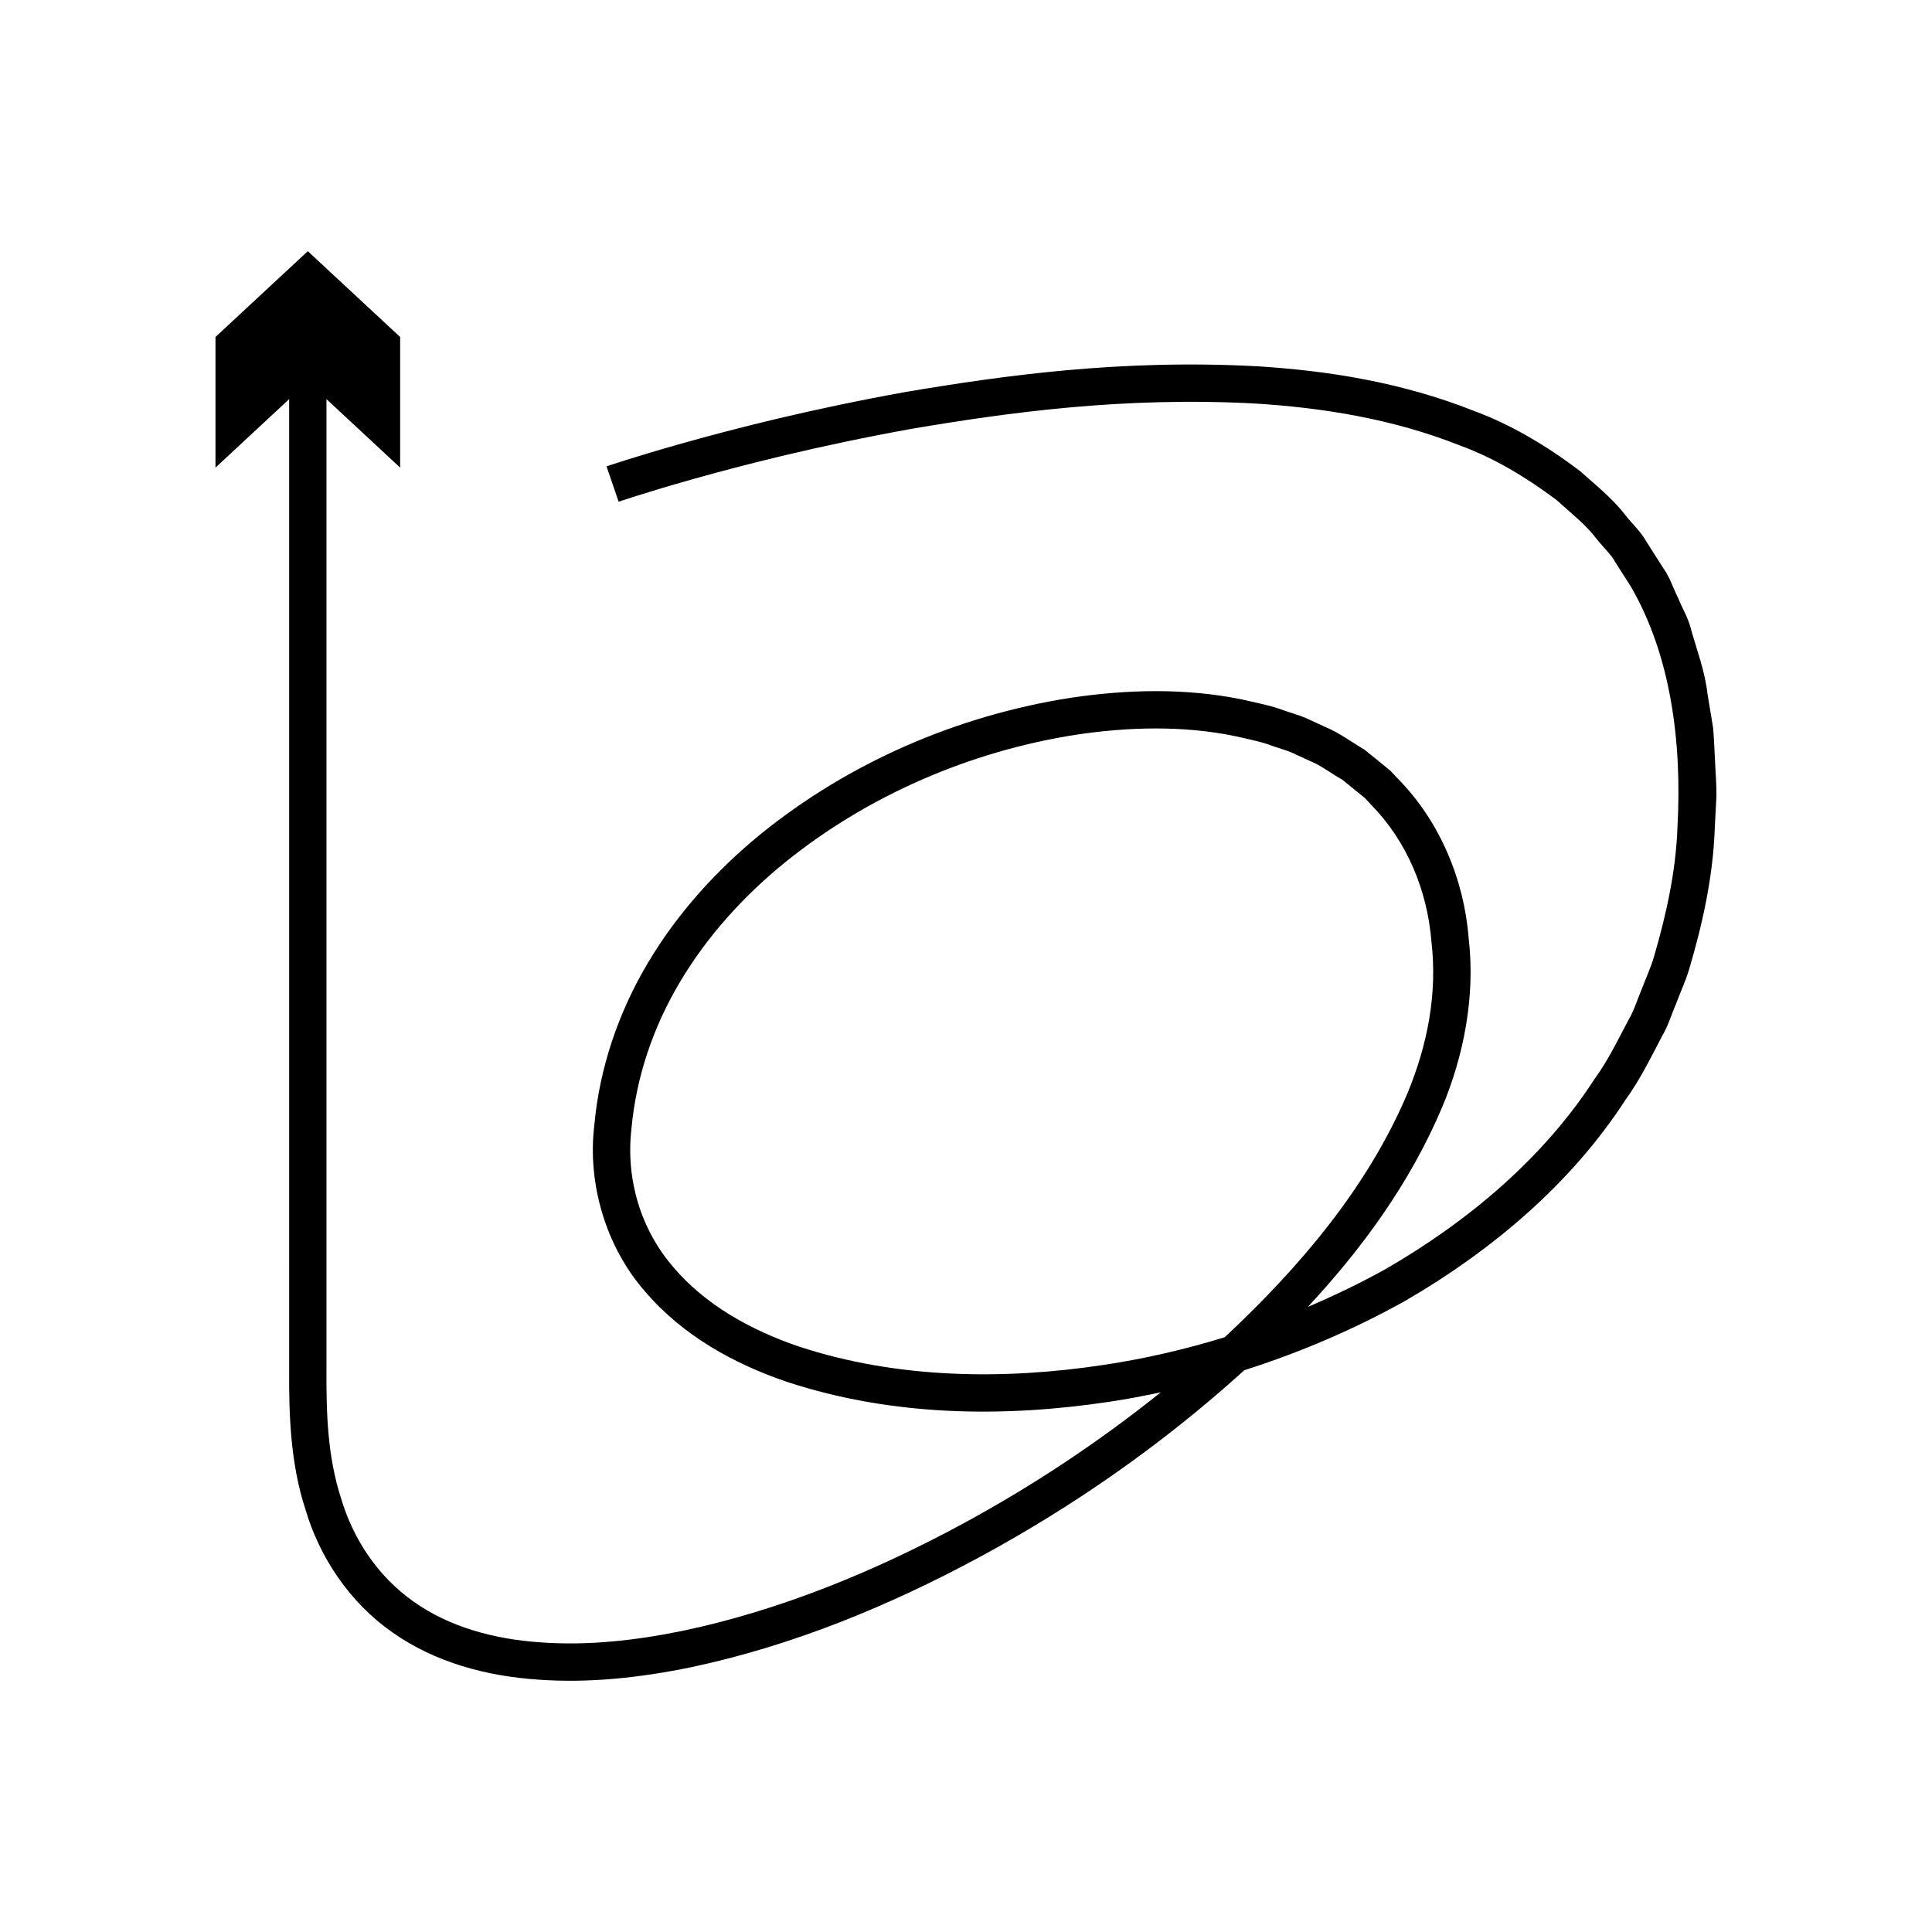 <?xml version="1.0" encoding="UTF-8"?>
<!-- Uploaded to: SVG Repo, www.svgrepo.com, Generator: SVG Repo Mixer Tools -->
<svg fill="#000000" width="800px" height="800px" version="1.1" viewBox="144 144 512 512" xmlns="http://www.w3.org/2000/svg">
 <path d="m220.63 506.71c-0.074 11.793 0.258 24.91 4.328 37.344 3.684 12.516 11.648 24.609 23.012 32.52 11.332 8.027 25.105 11.633 38.578 12.539 13.566 0.992 27.156-0.523 40.465-3.254 26.637-5.625 52.387-16.117 76.949-29.406 24.57-13.32 48.035-29.652 69.422-48.992 0.117-0.109 0.234-0.227 0.352-0.336 14.84-4.719 29.082-10.832 42.422-18.254 23.488-13.582 44.375-31.406 58.637-53.441 3.856-5.305 6.688-11.176 9.695-16.883 1.645-2.793 2.543-5.914 3.809-8.855 1.121-3 2.484-5.906 3.379-8.953 3.606-12.176 6.262-24.508 6.731-36.773 0.156-3.062 0.312-6.113 0.469-9.148 0.023-3.039-0.254-6.066-0.371-9.078-0.184-3.012-0.242-6.016-0.539-8.996-0.492-2.973-0.98-5.93-1.465-8.871-0.66-5.941-2.812-11.57-4.402-17.234-0.699-2.871-2.281-5.441-3.379-8.152-1.324-2.617-2.172-5.461-3.887-7.848-1.566-2.461-3.125-4.91-4.676-7.344-1.434-2.519-3.613-4.477-5.375-6.715-3.496-4.566-7.961-8.055-12.102-11.785-8.852-6.68-18.246-12.273-28.039-15.891-19.449-7.711-39.027-10.66-57.211-11.82-36.52-1.992-67.992 2.508-93.539 6.812-25.547 4.625-45.289 9.73-58.668 13.48-13.379 3.766-20.484 6.215-20.484 6.215l3.199 9.359s1.711-0.551 5.023-1.621c3.352-1.062 8.363-2.574 14.941-4.43 13.156-3.688 32.617-8.723 57.727-13.266 25.074-4.234 56.004-8.613 91.199-6.68 17.504 1.102 36.152 3.984 54.141 11.129 9.098 3.34 17.574 8.465 25.547 14.441 3.672 3.356 7.711 6.441 10.785 10.52 1.555 2 3.535 3.703 4.789 5.965 1.379 2.168 2.766 4.348 4.16 6.539 10.457 18.074 13.551 40.926 12.289 63.805-0.422 11.52-2.934 23-6.266 34.34-0.828 2.84-2.117 5.535-3.152 8.324-1.18 2.734-1.988 5.648-3.535 8.238-2.816 5.305-5.422 10.781-9.035 15.719-13.273 20.543-32.922 37.367-55.27 50.301-6.652 3.699-13.582 7.039-20.688 10.07 14.305-15.391 26.996-32.672 35.523-52.762 5.816-13.797 8.898-29.637 7.094-44.949-1.195-15.32-7.535-30.891-18.738-42.25l-2.051-2.172-2.297-1.879-4.617-3.734c-3.394-1.957-6.574-4.41-10.191-5.898l-5.332-2.445c-1.801-0.742-3.672-1.27-5.504-1.91-3.656-1.379-7.449-2.09-11.211-2.953-15.137-3.113-30.598-2.695-45.57-0.465-29.938 4.695-58.566 17.043-82.105 36.109-11.711 9.566-22.074 20.98-29.867 34.094-7.805 13.074-12.871 27.914-14.234 43.098-1.855 15.422 3.039 32.059 13.301 43.852 10.137 11.969 23.926 19.434 37.836 24.156 28.164 9.219 57.617 9.418 85.367 5.25 4.582-0.684 9.113-1.555 13.617-2.512-16.531 13.266-34.145 24.906-52.371 34.781-23.875 12.93-48.898 23.074-74.242 28.414-12.645 2.602-25.418 3.988-37.742 3.074-12.285-0.82-24.219-4.09-33.605-10.77-9.406-6.598-16.008-16.418-19.27-27.406-3.578-11.027-3.941-22.477-3.867-34.367v-68.812-188.11l19.523 18.148v-34.617l-24.469-22.746-24.469 22.746v34.617l19.523-18.148v188.11c0.004 22.066 0.004 45.043 0.004 68.824zm215.88-1c-26.543 4.031-54.785 3.684-80.695-4.836-12.805-4.324-24.988-11.117-33.449-21.152-8.531-9.926-12.57-23.148-11.027-36.582 1.234-13.684 5.777-27.031 12.898-38.969 7.106-11.961 16.668-22.539 27.613-31.477 21.973-17.836 49.211-29.602 77.324-33.988 14.043-2.098 28.465-2.453 42.156 0.383 3.391 0.785 6.84 1.414 10.066 2.652 1.629 0.574 3.309 1.031 4.894 1.688l4.668 2.148c3.203 1.285 5.863 3.438 8.832 5.094l3.918 3.195 1.969 1.586 1.711 1.84c9.406 9.59 14.875 22.598 15.965 36.312 1.59 13.758-1.047 27.344-6.394 40.199-10.527 24.902-28.684 46.168-48.391 64.578-10.406 3.199-21.121 5.695-32.059 7.328z"/>
</svg>